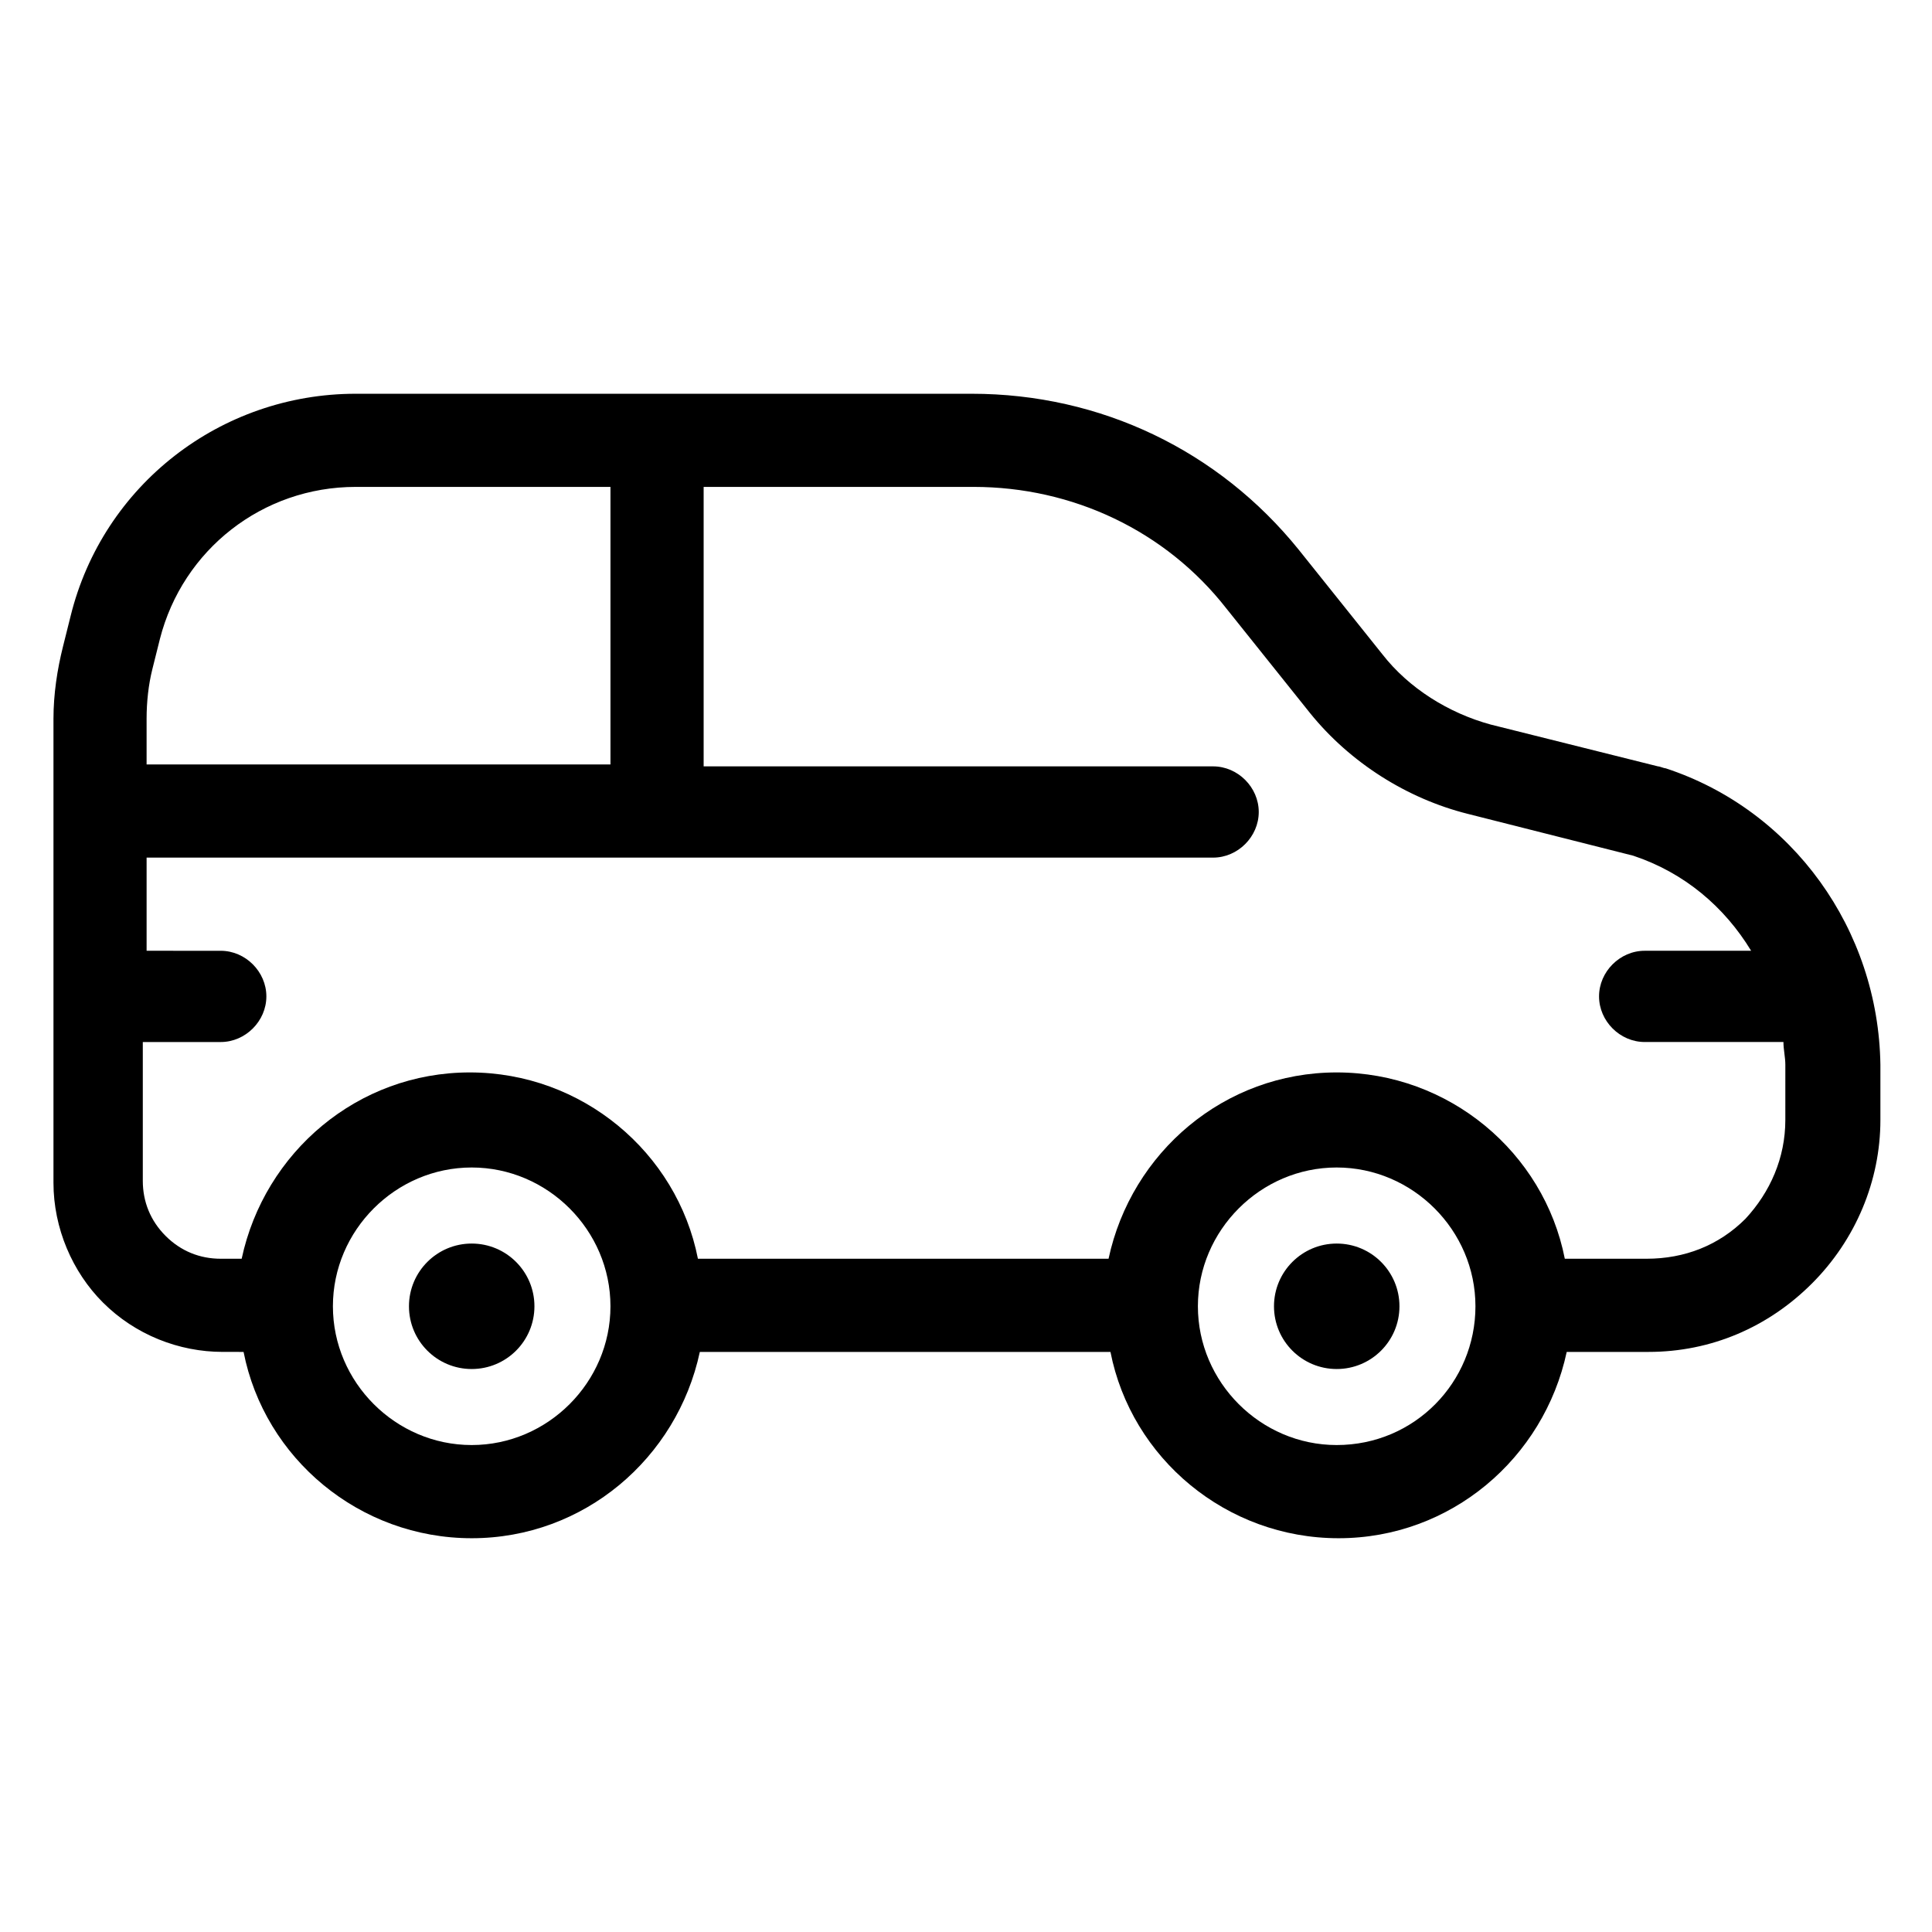 <?xml version="1.0" encoding="UTF-8"?>
<!-- Uploaded to: ICON Repo, www.iconrepo.com, Generator: ICON Repo Mixer Tools -->
<svg fill="#000000" width="800px" height="800px" version="1.1" viewBox="144 144 512 512" xmlns="http://www.w3.org/2000/svg">
 <g>
  <path d="m585.4 347.6c-0.504 0-1.512-0.504-2.016-0.504l-44.336-11.082c-11.082-3.023-21.664-9.574-28.719-18.641l-22.168-27.711c-21.16-26.199-52.395-41.312-86.656-41.312h-163.23c-35.77 0-67.008 24.184-75.57 58.945l-2.016 8.062c-1.516 6.043-2.519 12.594-2.519 19.145v122.93c0 12.09 5.039 23.68 13.098 31.738 8.566 8.566 20.152 13.098 31.738 13.098l5.543 0.004c5.543 28.215 30.73 49.375 60.457 49.375 29.727 0 54.41-21.16 60.457-49.375h108.82c5.543 28.215 30.73 49.375 60.457 49.375 29.727 0 54.41-21.16 60.457-49.375h21.664c16.625 0 31.738-6.551 43.328-18.137 11.586-11.586 18.137-27.207 18.137-43.328v-14.609c-0.504-35.773-23.176-67.512-56.93-78.598zm-401.04-26.199 2.016-8.062c6.047-23.68 27.207-40.305 51.891-40.305h67.512v73.555l-122.93 0.004v-12.09c0-4.535 0.504-9.07 1.512-13.102zm84.641 205.55c-20.152 0-36.777-16.625-36.777-36.777 0-20.152 16.625-36.777 36.777-36.777 20.152 0 36.777 16.625 36.777 36.777 0 20.152-16.625 36.777-36.777 36.777zm229.23 0c-20.152 0-36.777-16.625-36.777-36.777 0-20.152 16.625-36.777 36.777-36.777 20.152 0 36.777 16.625 36.777 36.777 0 20.152-16.121 36.777-36.777 36.777zm118.9-86.148c0 10.078-4.031 19.145-10.578 26.199-7.055 7.055-16.121 10.578-26.199 10.578h-21.664c-5.543-28.215-30.73-49.375-60.457-49.375-29.727 0-54.41 21.16-60.457 49.375h-108.82c-5.543-28.215-30.73-49.375-60.457-49.375-29.727 0-54.41 21.16-60.457 49.375h-5.543c-5.543 0-10.578-2.016-14.609-6.047s-6.047-9.07-6.047-14.609v-36.777h20.656c6.551 0 12.09-5.543 12.09-12.09 0-6.551-5.543-12.09-12.09-12.09l-19.648-0.004v-24.688h282.64c6.551 0 12.09-5.543 12.09-12.09 0-6.551-5.543-12.09-12.09-12.09l-135.02-0.004v-74.059h71.539c26.199 0 50.883 11.586 67.008 32.242l22.168 27.711c10.578 13.098 25.695 22.672 41.816 26.703l43.832 11.082c13.602 4.535 24.184 13.602 31.234 25.191h-28.215c-6.551 0-12.09 5.543-12.09 12.09 0 6.551 5.543 12.09 12.09 12.09h36.777c0 2.016 0.504 4.031 0.504 6.047z"/>
  <path d="m285.63 490.18c0 9.184-7.441 16.625-16.625 16.625-9.184 0-16.625-7.441-16.625-16.625 0-9.18 7.441-16.625 16.625-16.625 9.184 0 16.625 7.445 16.625 16.625"/>
  <path d="m514.87 490.18c0 9.184-7.445 16.625-16.625 16.625-9.184 0-16.625-7.441-16.625-16.625 0-9.18 7.441-16.625 16.625-16.625 9.18 0 16.625 7.445 16.625 16.625"/>
 </g>
</svg>